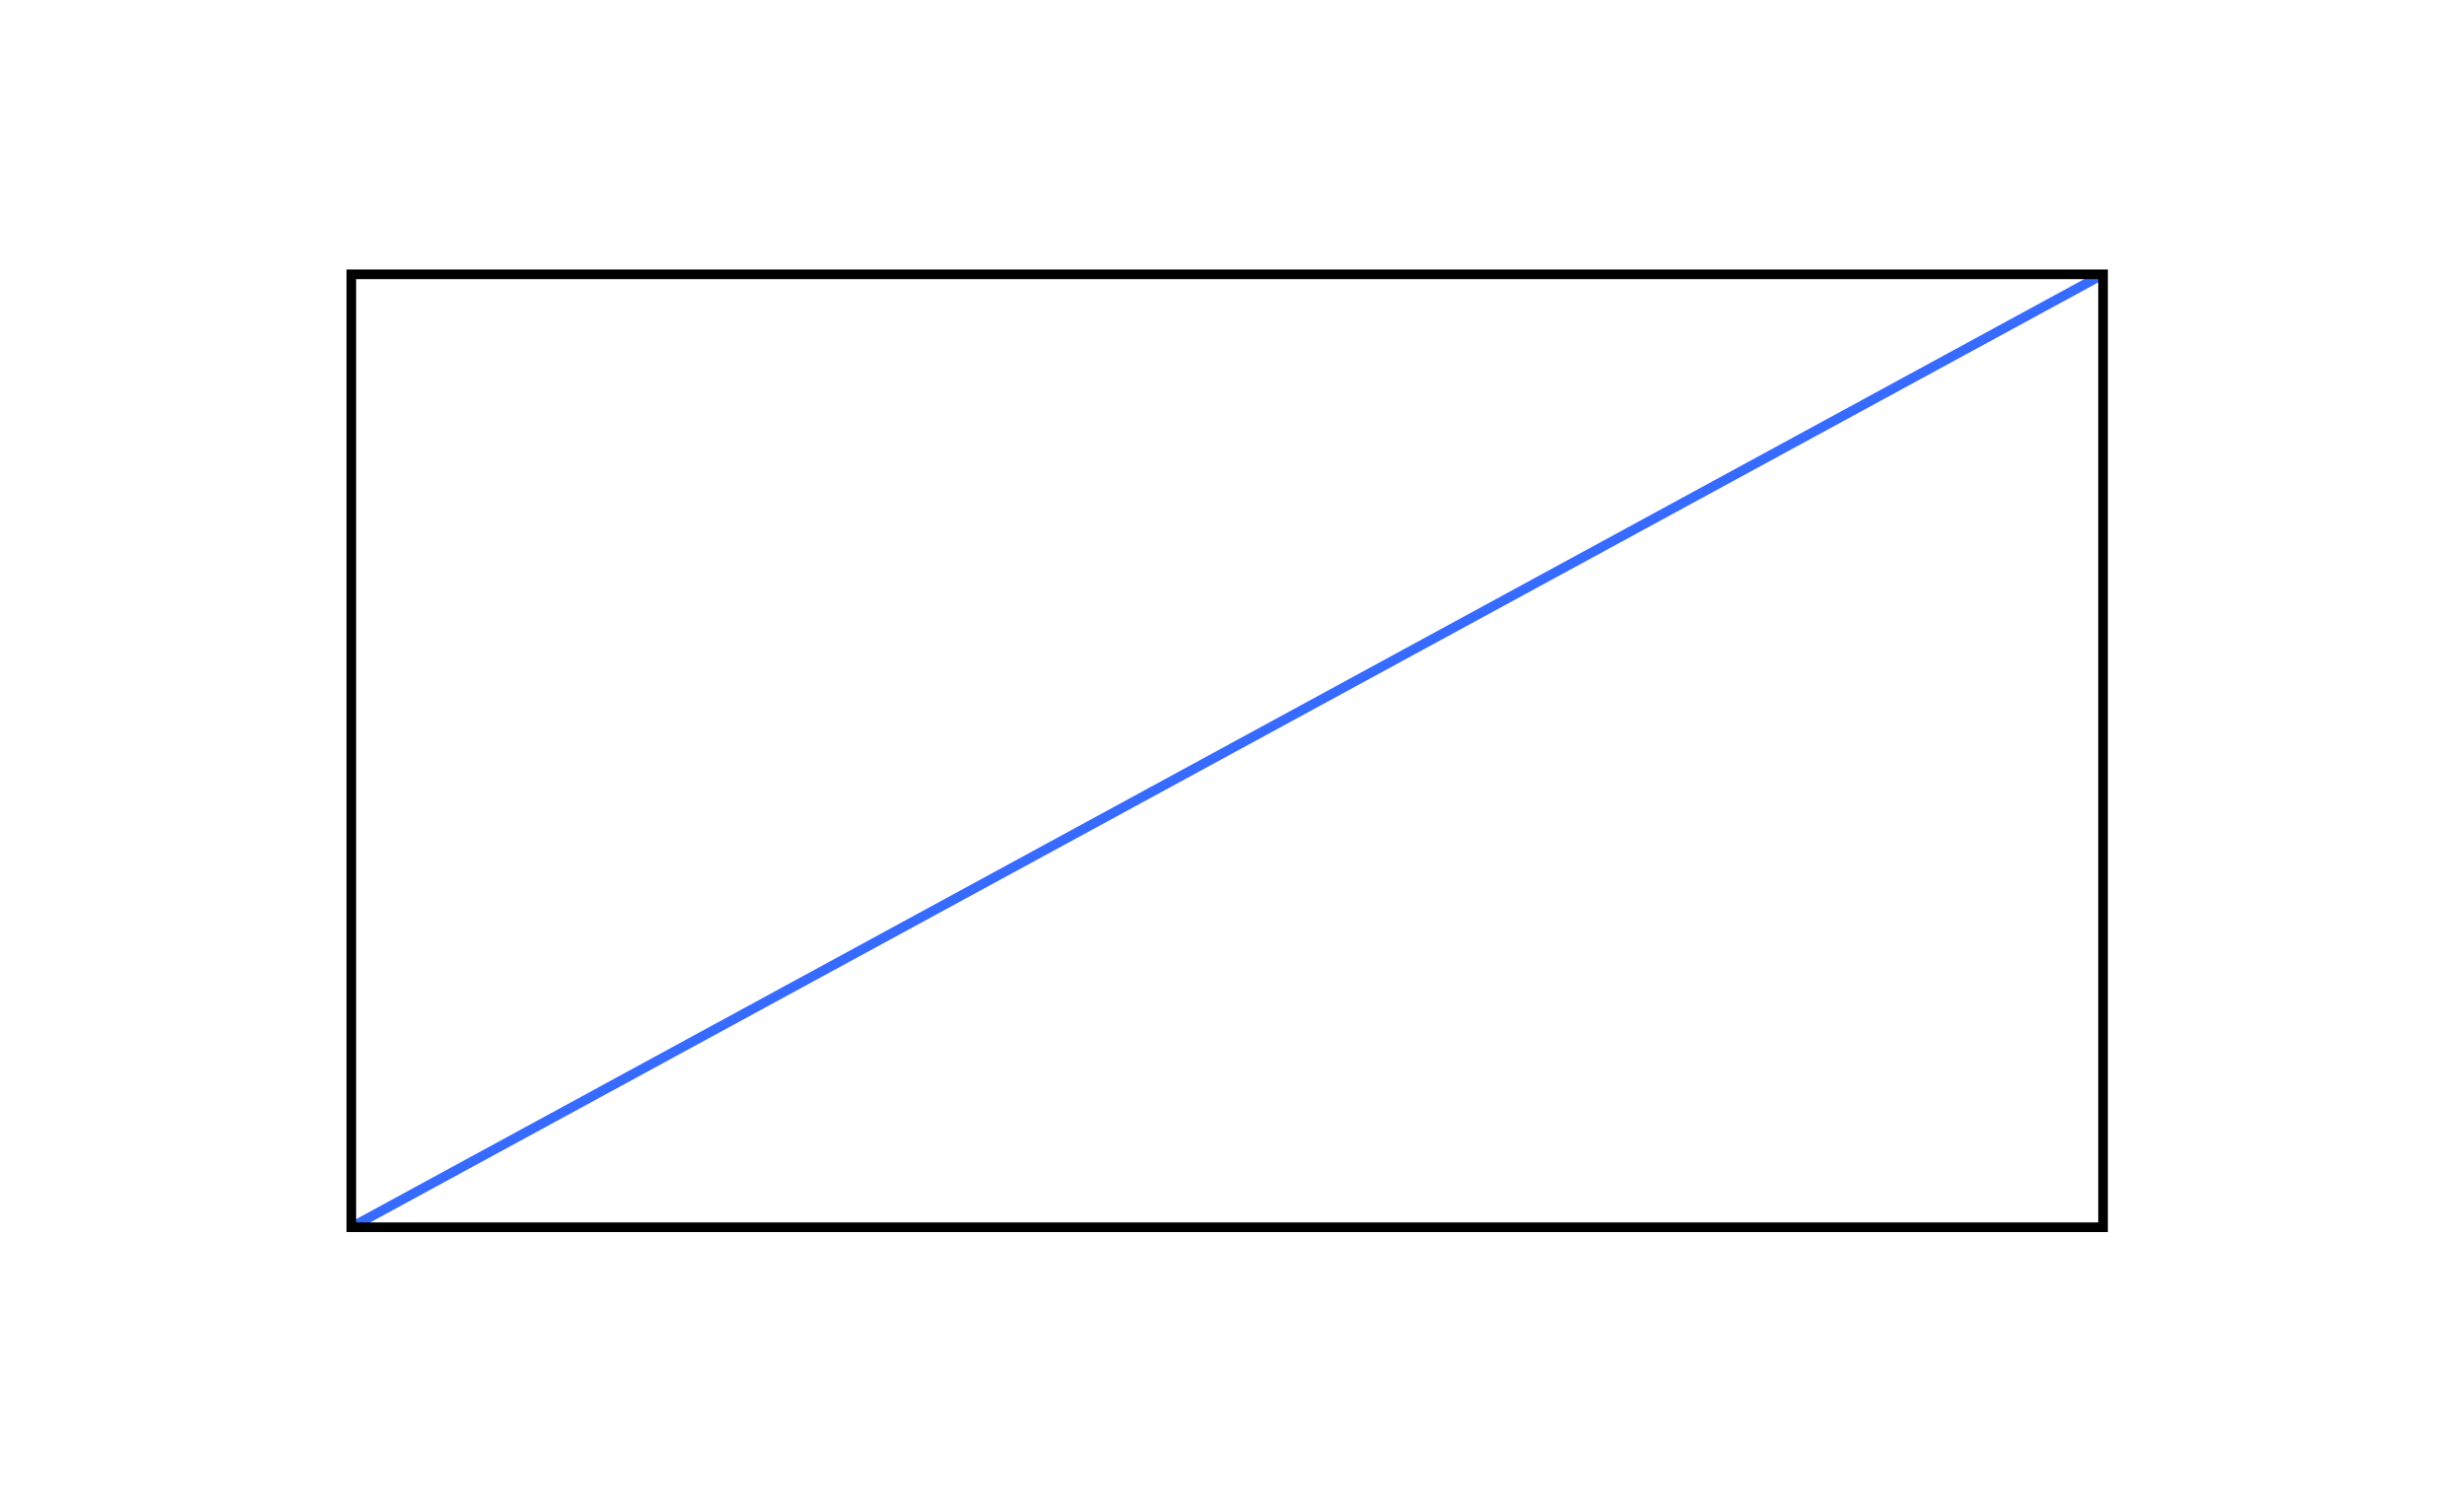 <?xml version="1.0" encoding="utf-8"?>
<!-- Generator: Adobe Illustrator 16.0.0, SVG Export Plug-In . SVG Version: 6.00 Build 0)  -->
<!DOCTYPE svg PUBLIC "-//W3C//DTD SVG 1.1//EN" "http://www.w3.org/Graphics/SVG/1.1/DTD/svg11.dtd">
<svg version="1.1" id="레이어_1" xmlns="http://www.w3.org/2000/svg" xmlns:xlink="http://www.w3.org/1999/xlink" x="0px"
	 y="0px" width="256px" height="157px" viewBox="0 0 256 157" enable-background="new 0 0 256 157" xml:space="preserve">
<line fill="none" stroke="#376AFF" stroke-miterlimit="10" x1="36.5" y1="127.5" x2="218.5" y2="28.5"/>
<rect x="36.5" y="28.5" fill="none" stroke="#000000" stroke-miterlimit="10" width="182" height="99"/>
</svg>
